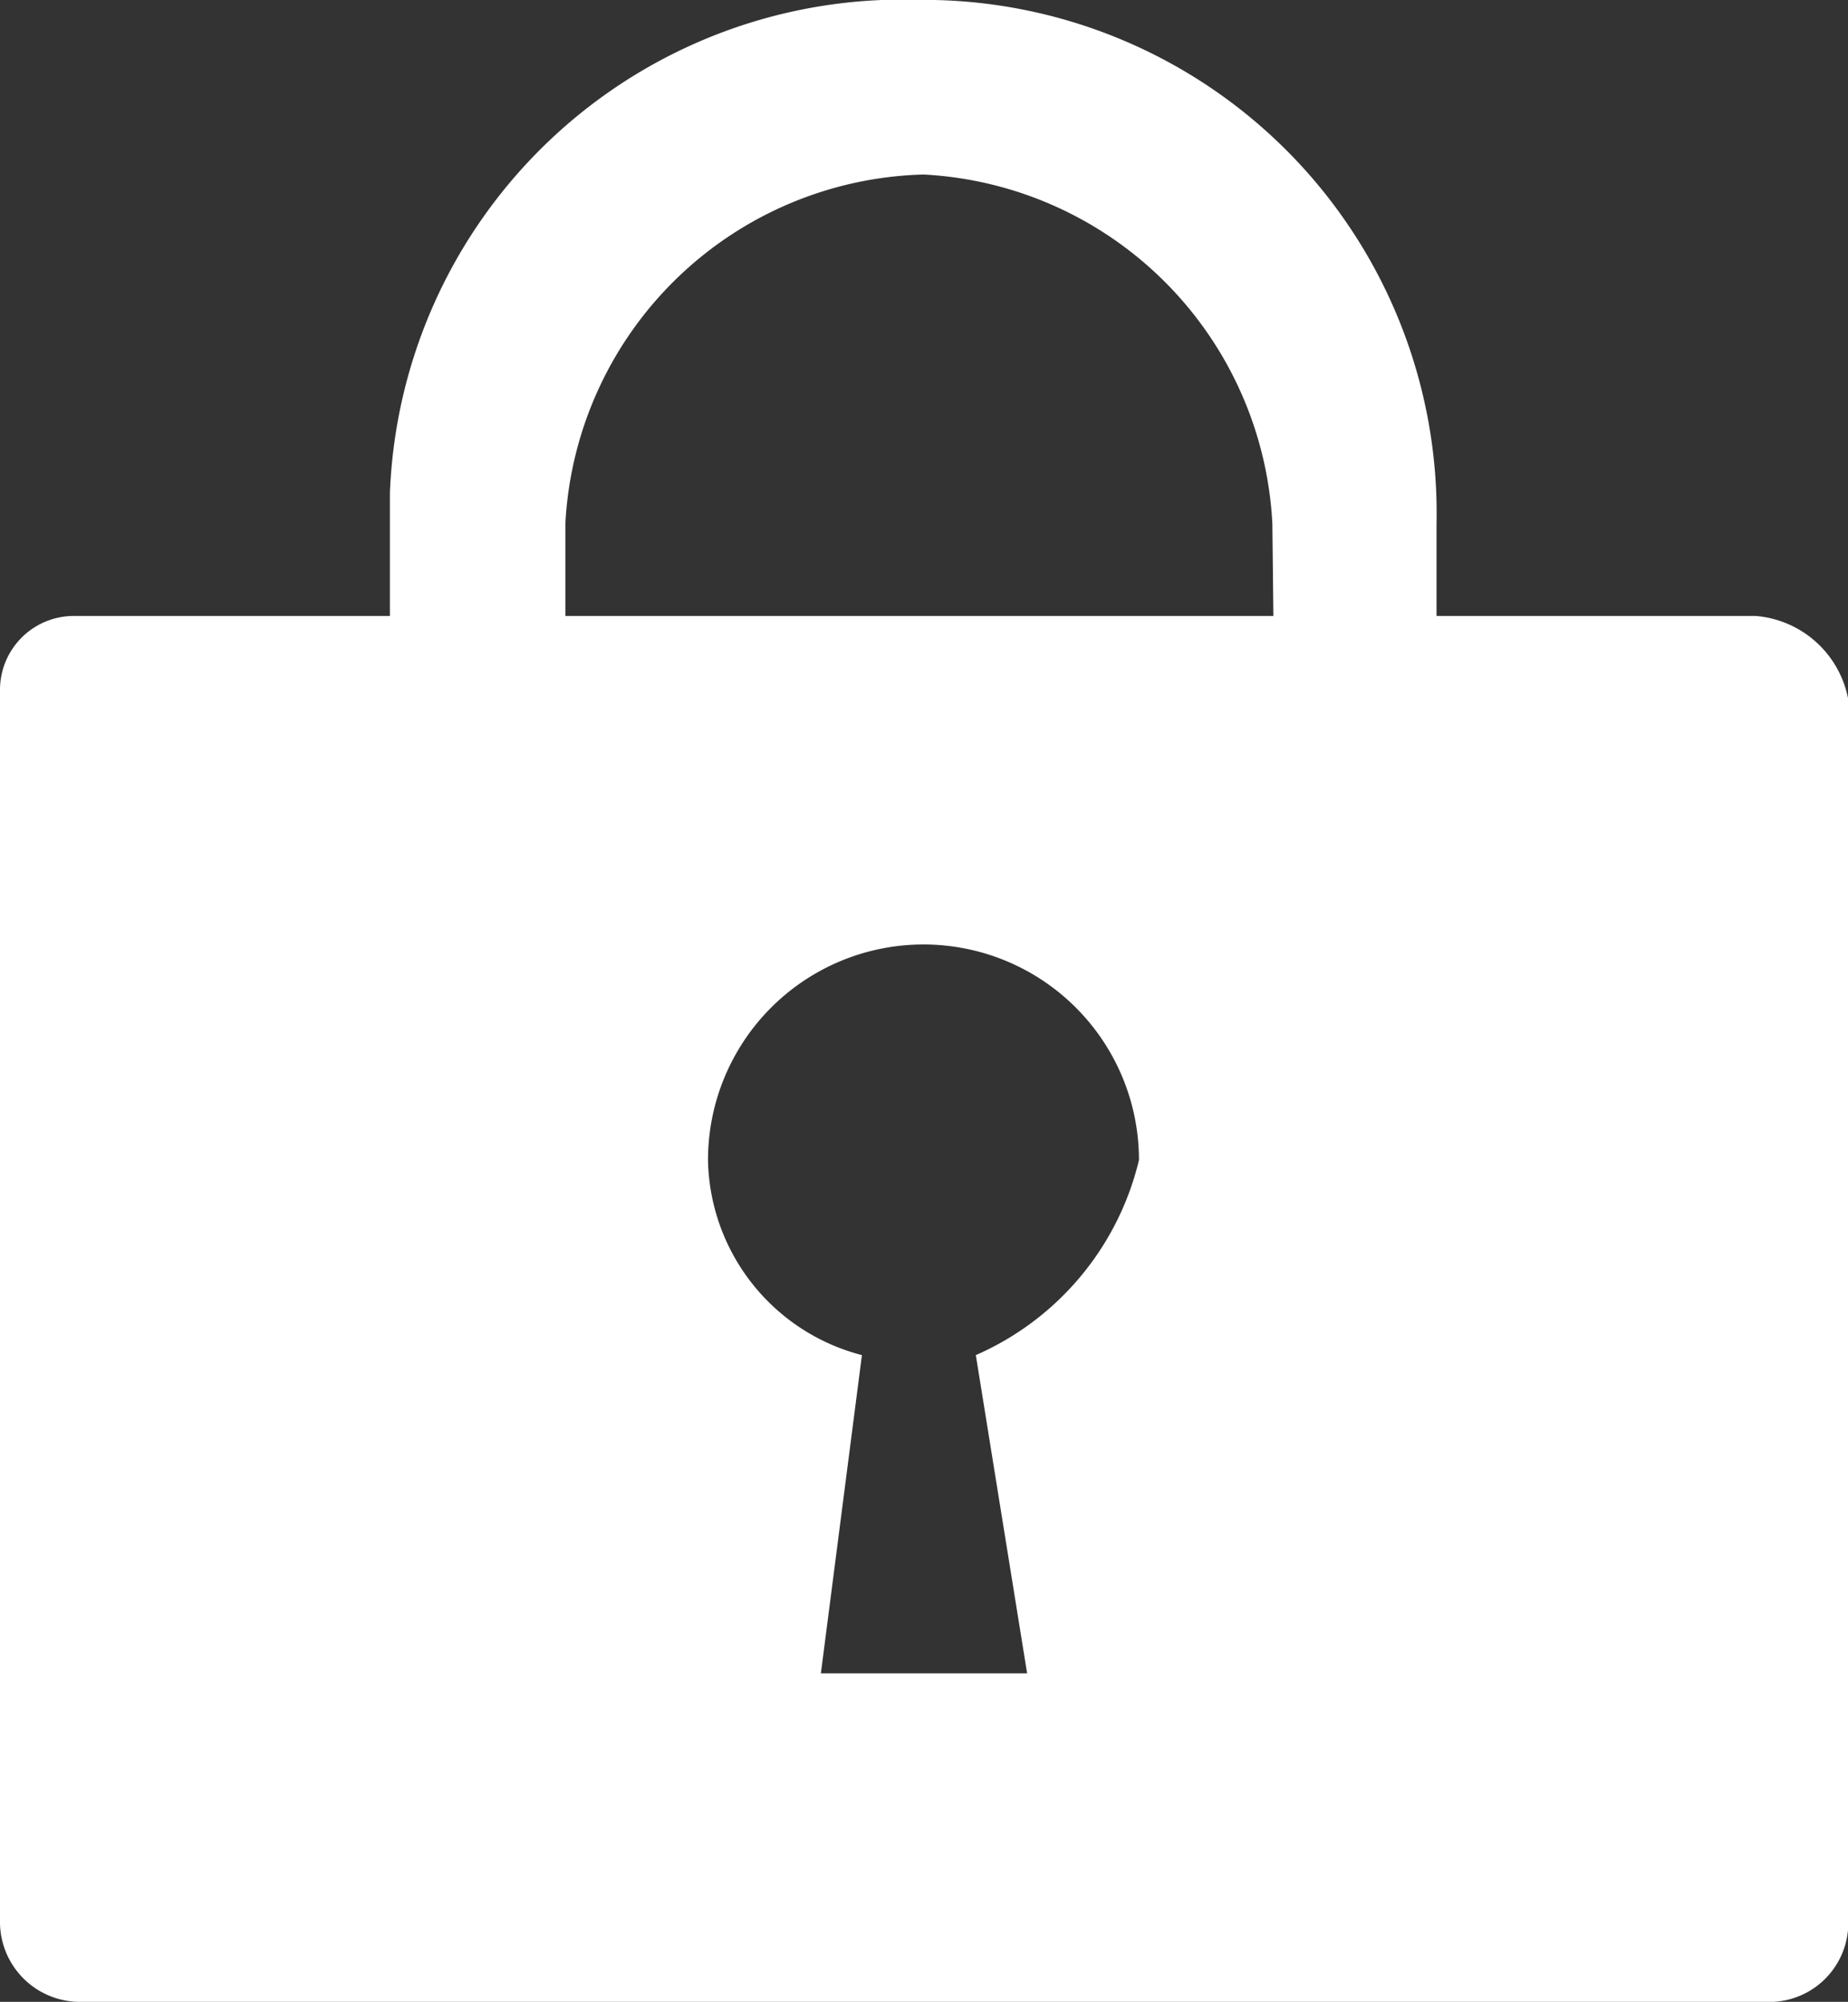 <svg xmlns="http://www.w3.org/2000/svg" viewBox="0 0 18.01 19.5"><rect x="0" y="0" width="18.01" height="19.5" fill="#333333" stroke="none"/><defs><style>.cls-1{fill:#fff;}</style></defs><title>Asset 1lock</title><g id="Layer_2" data-name="Layer 2"><g id="Layer_1-2" data-name="Layer 1"><g id="レイヤー_1" data-name="レイヤー 1"><g id="レイヤー_2" data-name="レイヤー 2"><g id="layer1"><path class="cls-1" d="M17.11,6H14V5.1h0A5,5,0,0,0,9.11,0H9a5,5,0,0,0-5.2,4.8h0v.3h0V6H.71A.72.72,0,0,0,0,6.72.19.19,0,0,0,0,6.8H0V18.7a.78.78,0,0,0,.78.8H17.21a.77.77,0,0,0,.8-.7h0V6.8A1,1,0,0,0,17.11,6Zm-7.6,7.2.5,3.1H8l.4-3.1a2,2,0,0,1-1.5-1.9,2.1,2.1,0,1,1,4.2,0A2.78,2.78,0,0,1,9.51,13.2ZM12.41,6H5.51V5.1h0A3.59,3.59,0,0,1,9,1.7a3.59,3.59,0,0,1,3.4,3.4h0Z"/></g></g></g></g></g></svg>